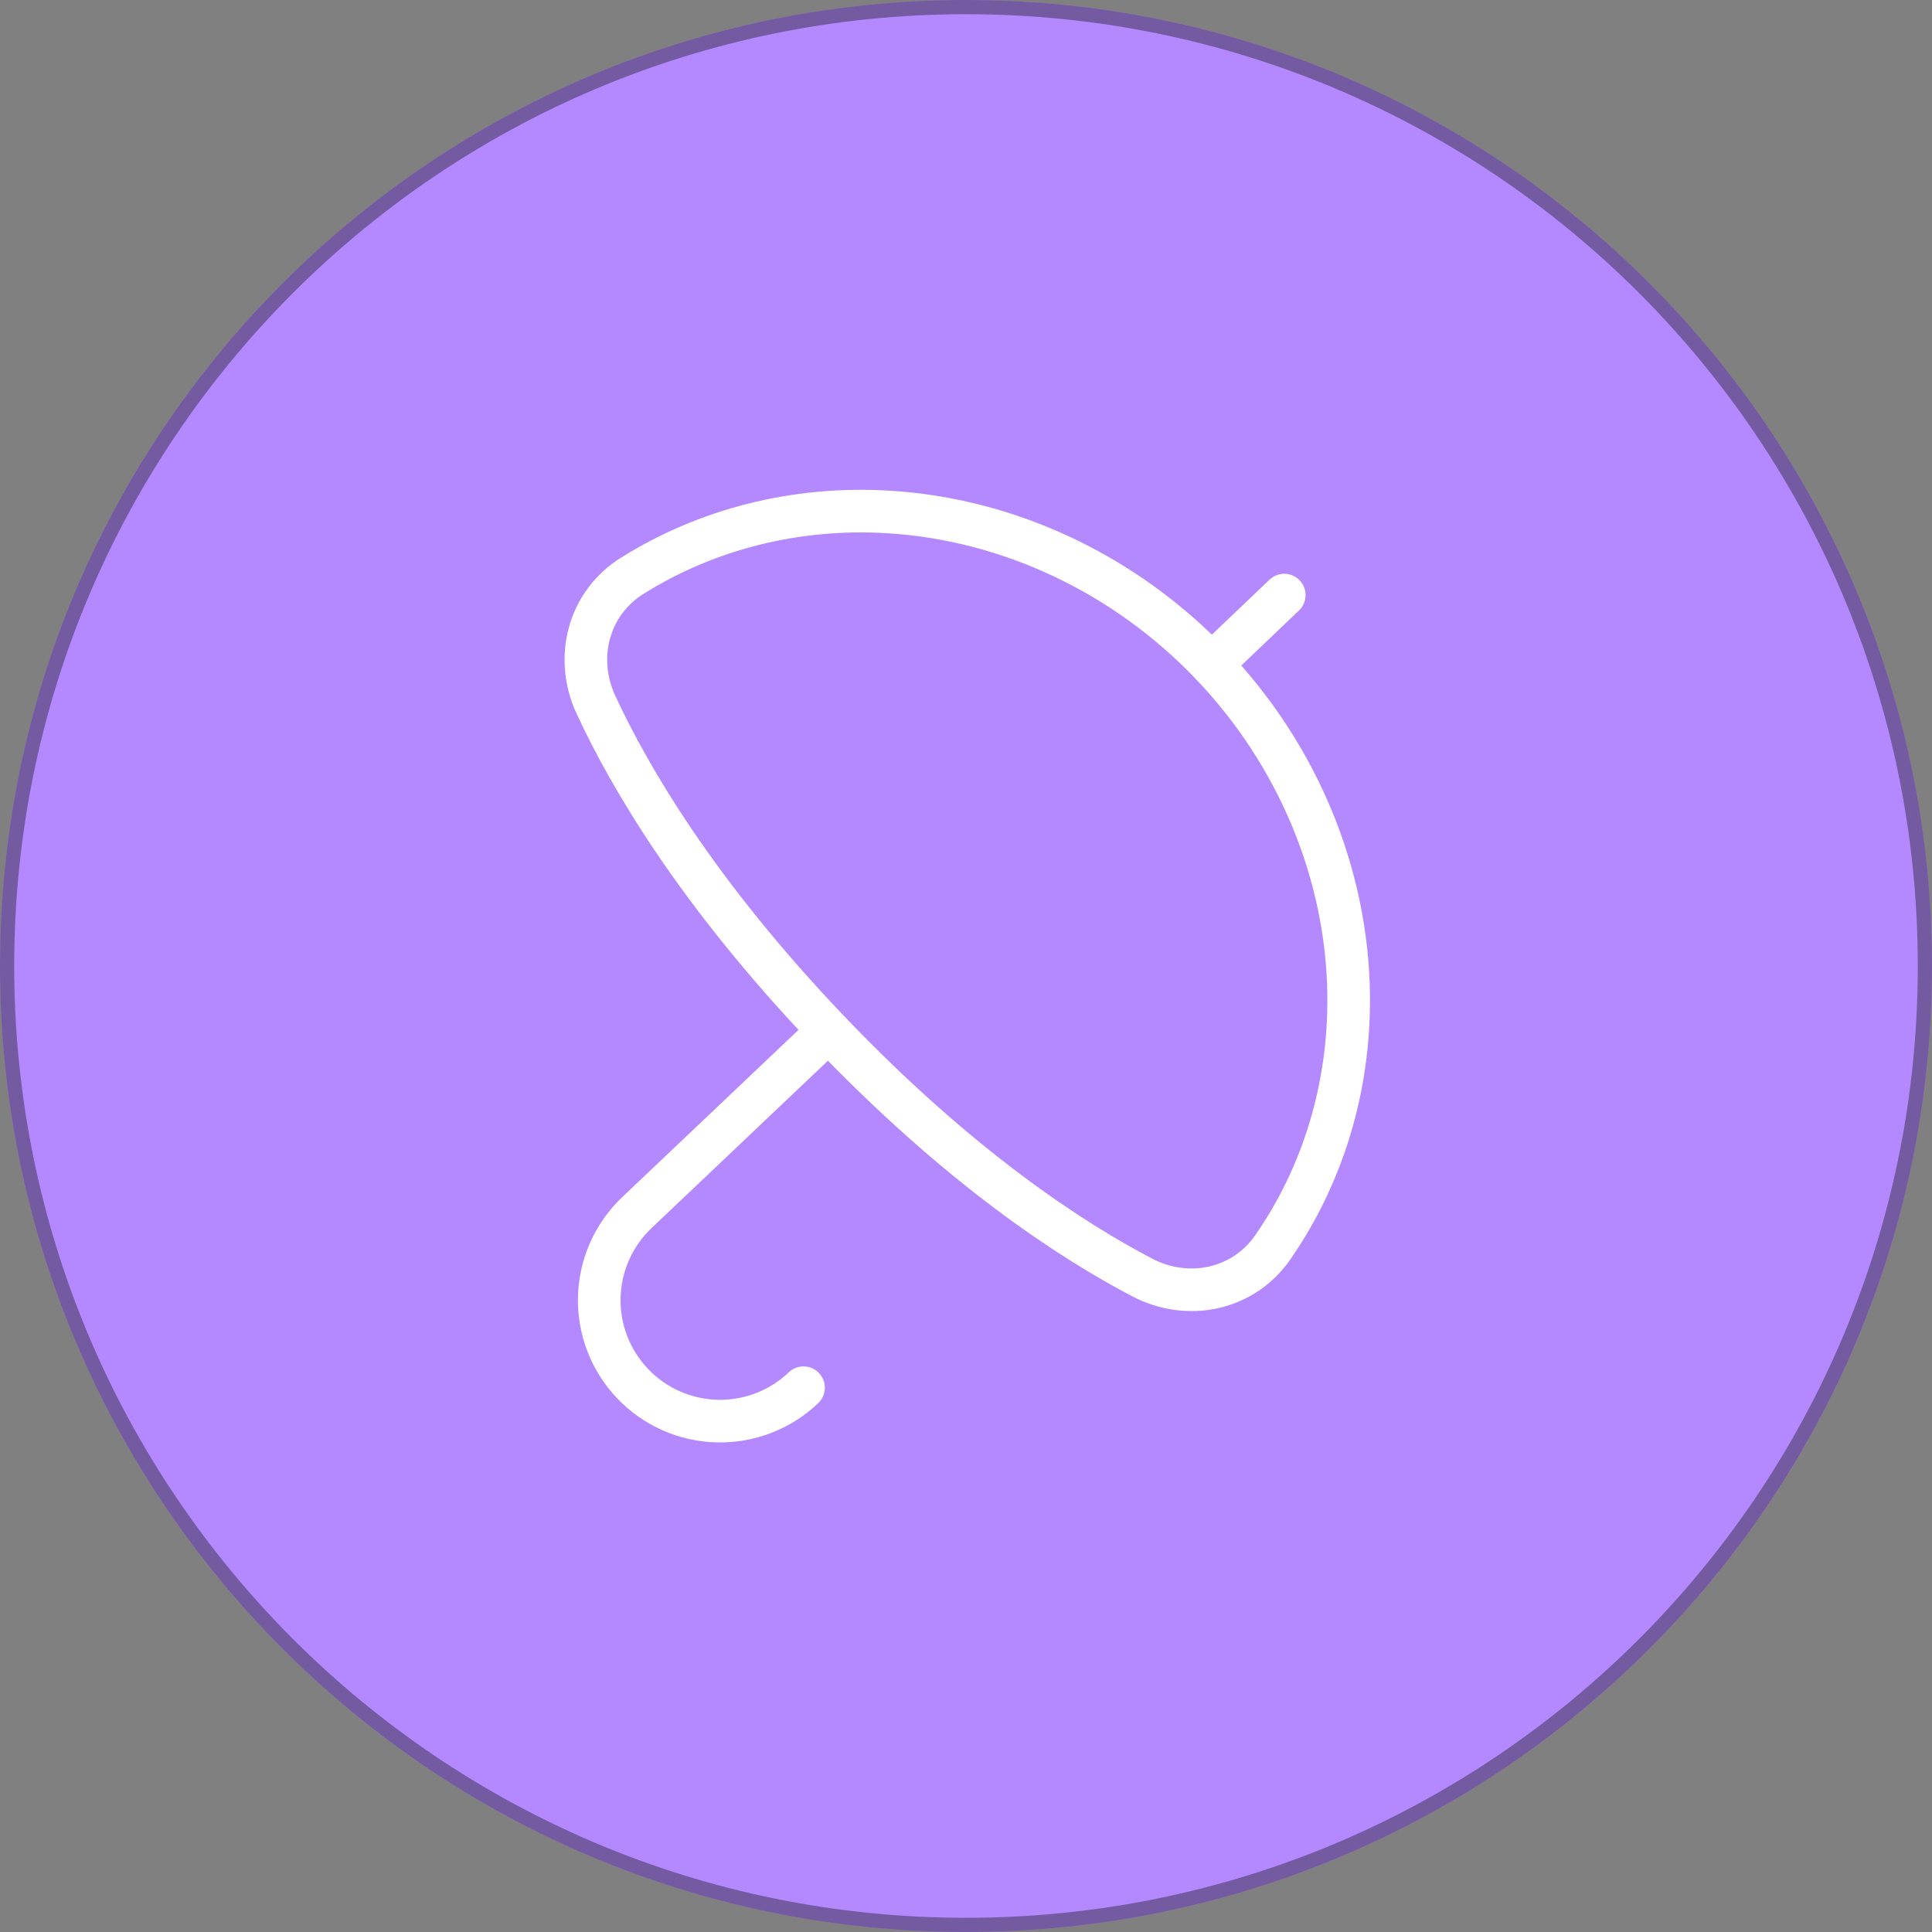 <svg width="68" height="68" viewBox="0 0 68 68" fill="none" xmlns="http://www.w3.org/2000/svg">
<rect x="0" y="0" width="68" height="68" fill="#808080" stroke="none"/>
<path d="M0 34C0 15.222 15.222 0 34 0C52.778 0 68 15.222 68 34C68 52.778 52.778 68 34 68C15.222 68 0 52.778 0 34Z" fill="#B489FF"/>
<path d="M34 0.25C52.64 0.25 67.75 15.36 67.75 34C67.75 52.64 52.64 67.75 34 67.75C15.36 67.75 0.25 52.64 0.25 34C0.25 15.36 15.36 0.25 34 0.25Z" stroke="#141414" stroke-opacity="0.4" stroke-width="0.5"/>
<path d="M20.974 24.802C20.21 23.152 20.709 21.233 22.249 20.268C24.87 18.625 27.997 17.828 31.236 18.017C35.494 18.266 39.596 20.198 42.64 23.389C45.684 26.581 47.421 30.769 47.468 35.033C47.504 38.278 46.56 41.364 44.796 43.905C43.759 45.397 41.818 45.805 40.207 44.965C37.742 43.679 33.778 41.114 29.147 36.26C24.517 31.405 22.141 27.324 20.974 24.802Z" stroke="white" stroke-width="1.5" stroke-linecap="round" stroke-linejoin="round"/>
<path d="M42.641 23.387L45.201 20.945" stroke="white" stroke-width="1.5" stroke-linecap="round" stroke-linejoin="round"/>
<path d="M28.281 48.843C27.465 49.622 26.372 50.044 25.244 50.018C24.116 49.991 23.045 49.518 22.267 48.701C21.488 47.885 21.065 46.793 21.092 45.664C21.119 44.537 21.592 43.466 22.409 42.687L29.159 36.282" stroke="white" stroke-width="1.5" stroke-linecap="round" stroke-linejoin="round"/>
</svg>
